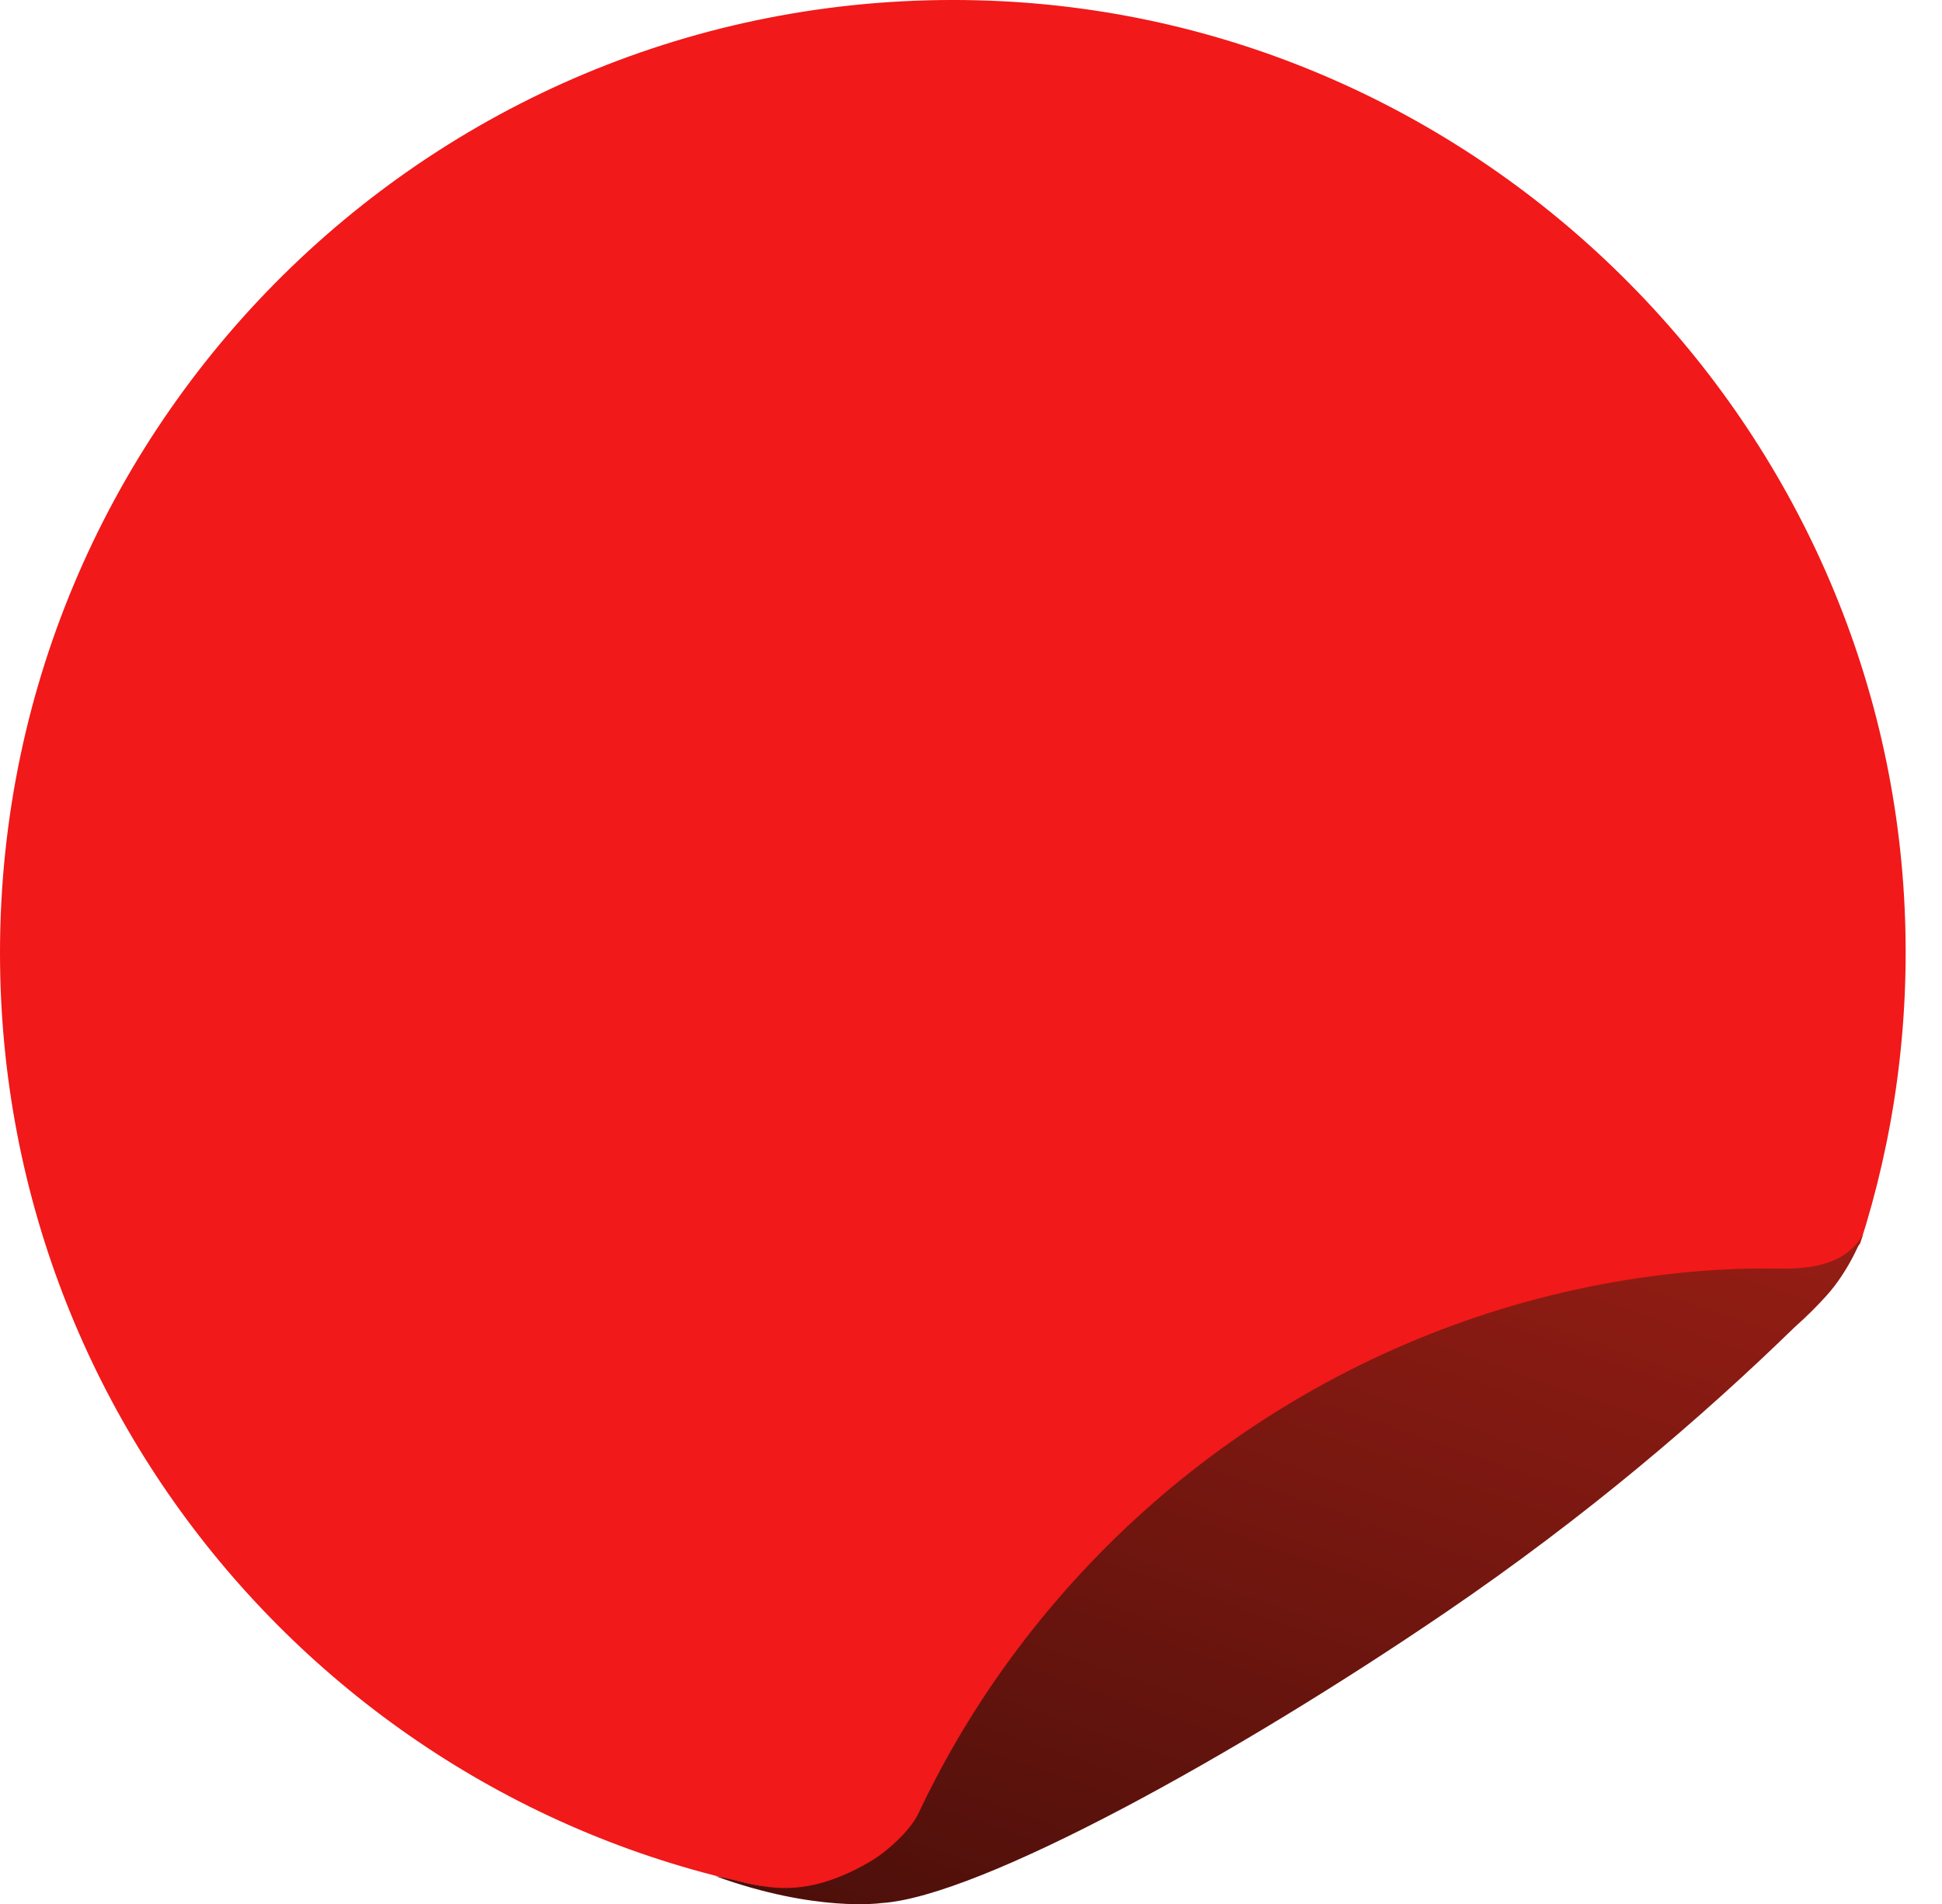 <svg width="51" height="50" viewBox="0 0 51 50" fill="none" xmlns="http://www.w3.org/2000/svg">
<g clip-path="url(#clip0_1515_11348)">
<path d="M48.163 33.678C48.418 33.362 48.555 32.97 48.839 32.672C48.839 32.672 48.848 32.672 48.848 32.663C49.736 29.901 50.16 26.936 50.019 23.848C49.429 10.954 38.914 0.519 26.02 0.019C11.747 -0.533 0 10.873 0 25.024C0 37.989 9.863 48.65 22.498 49.915C23.159 49.981 23.824 49.835 24.391 49.485C28.475 46.964 45.071 36.015 48.159 33.697C48.159 33.692 48.163 33.683 48.168 33.678H48.163Z" fill="#F11919"/>
<path d="M48.923 32.431C48.451 33.23 47.526 33.324 46.737 33.315C45.845 33.3 44.958 33.338 44.07 33.432C42.271 33.621 40.496 34.008 38.782 34.584C37.111 35.146 35.496 35.888 33.98 36.789C32.479 37.682 31.072 38.73 29.788 39.915C28.508 41.095 27.347 42.413 26.336 43.834C25.482 45.033 24.736 46.313 24.108 47.644C23.909 48.059 23.31 48.621 22.838 48.895C20.84 50.057 19.788 49.424 18.787 49.268C21.431 50.227 23.145 49.976 23.145 49.976C25.727 49.816 32.483 46.077 37.965 42.342C41.653 39.83 44.684 37.233 47.134 34.849C47.465 34.556 47.729 34.287 47.951 34.042C48.584 33.352 48.923 32.436 48.923 32.436V32.431Z" fill="url(#paint0_linear_1515_11348)"/>
</g>
<defs>
<linearGradient id="paint0_linear_1515_11348" x1="41" y1="24.5" x2="29" y2="59" gradientUnits="userSpaceOnUse">
<stop stop-color="#A32016"/>
<stop offset="1" stop-color="#3D0C08"/>
</linearGradient>
<clipPath id="clip0_1515_11348">
<rect width="50.047" height="50" fill="white"/>
</clipPath>
</defs>
</svg>
